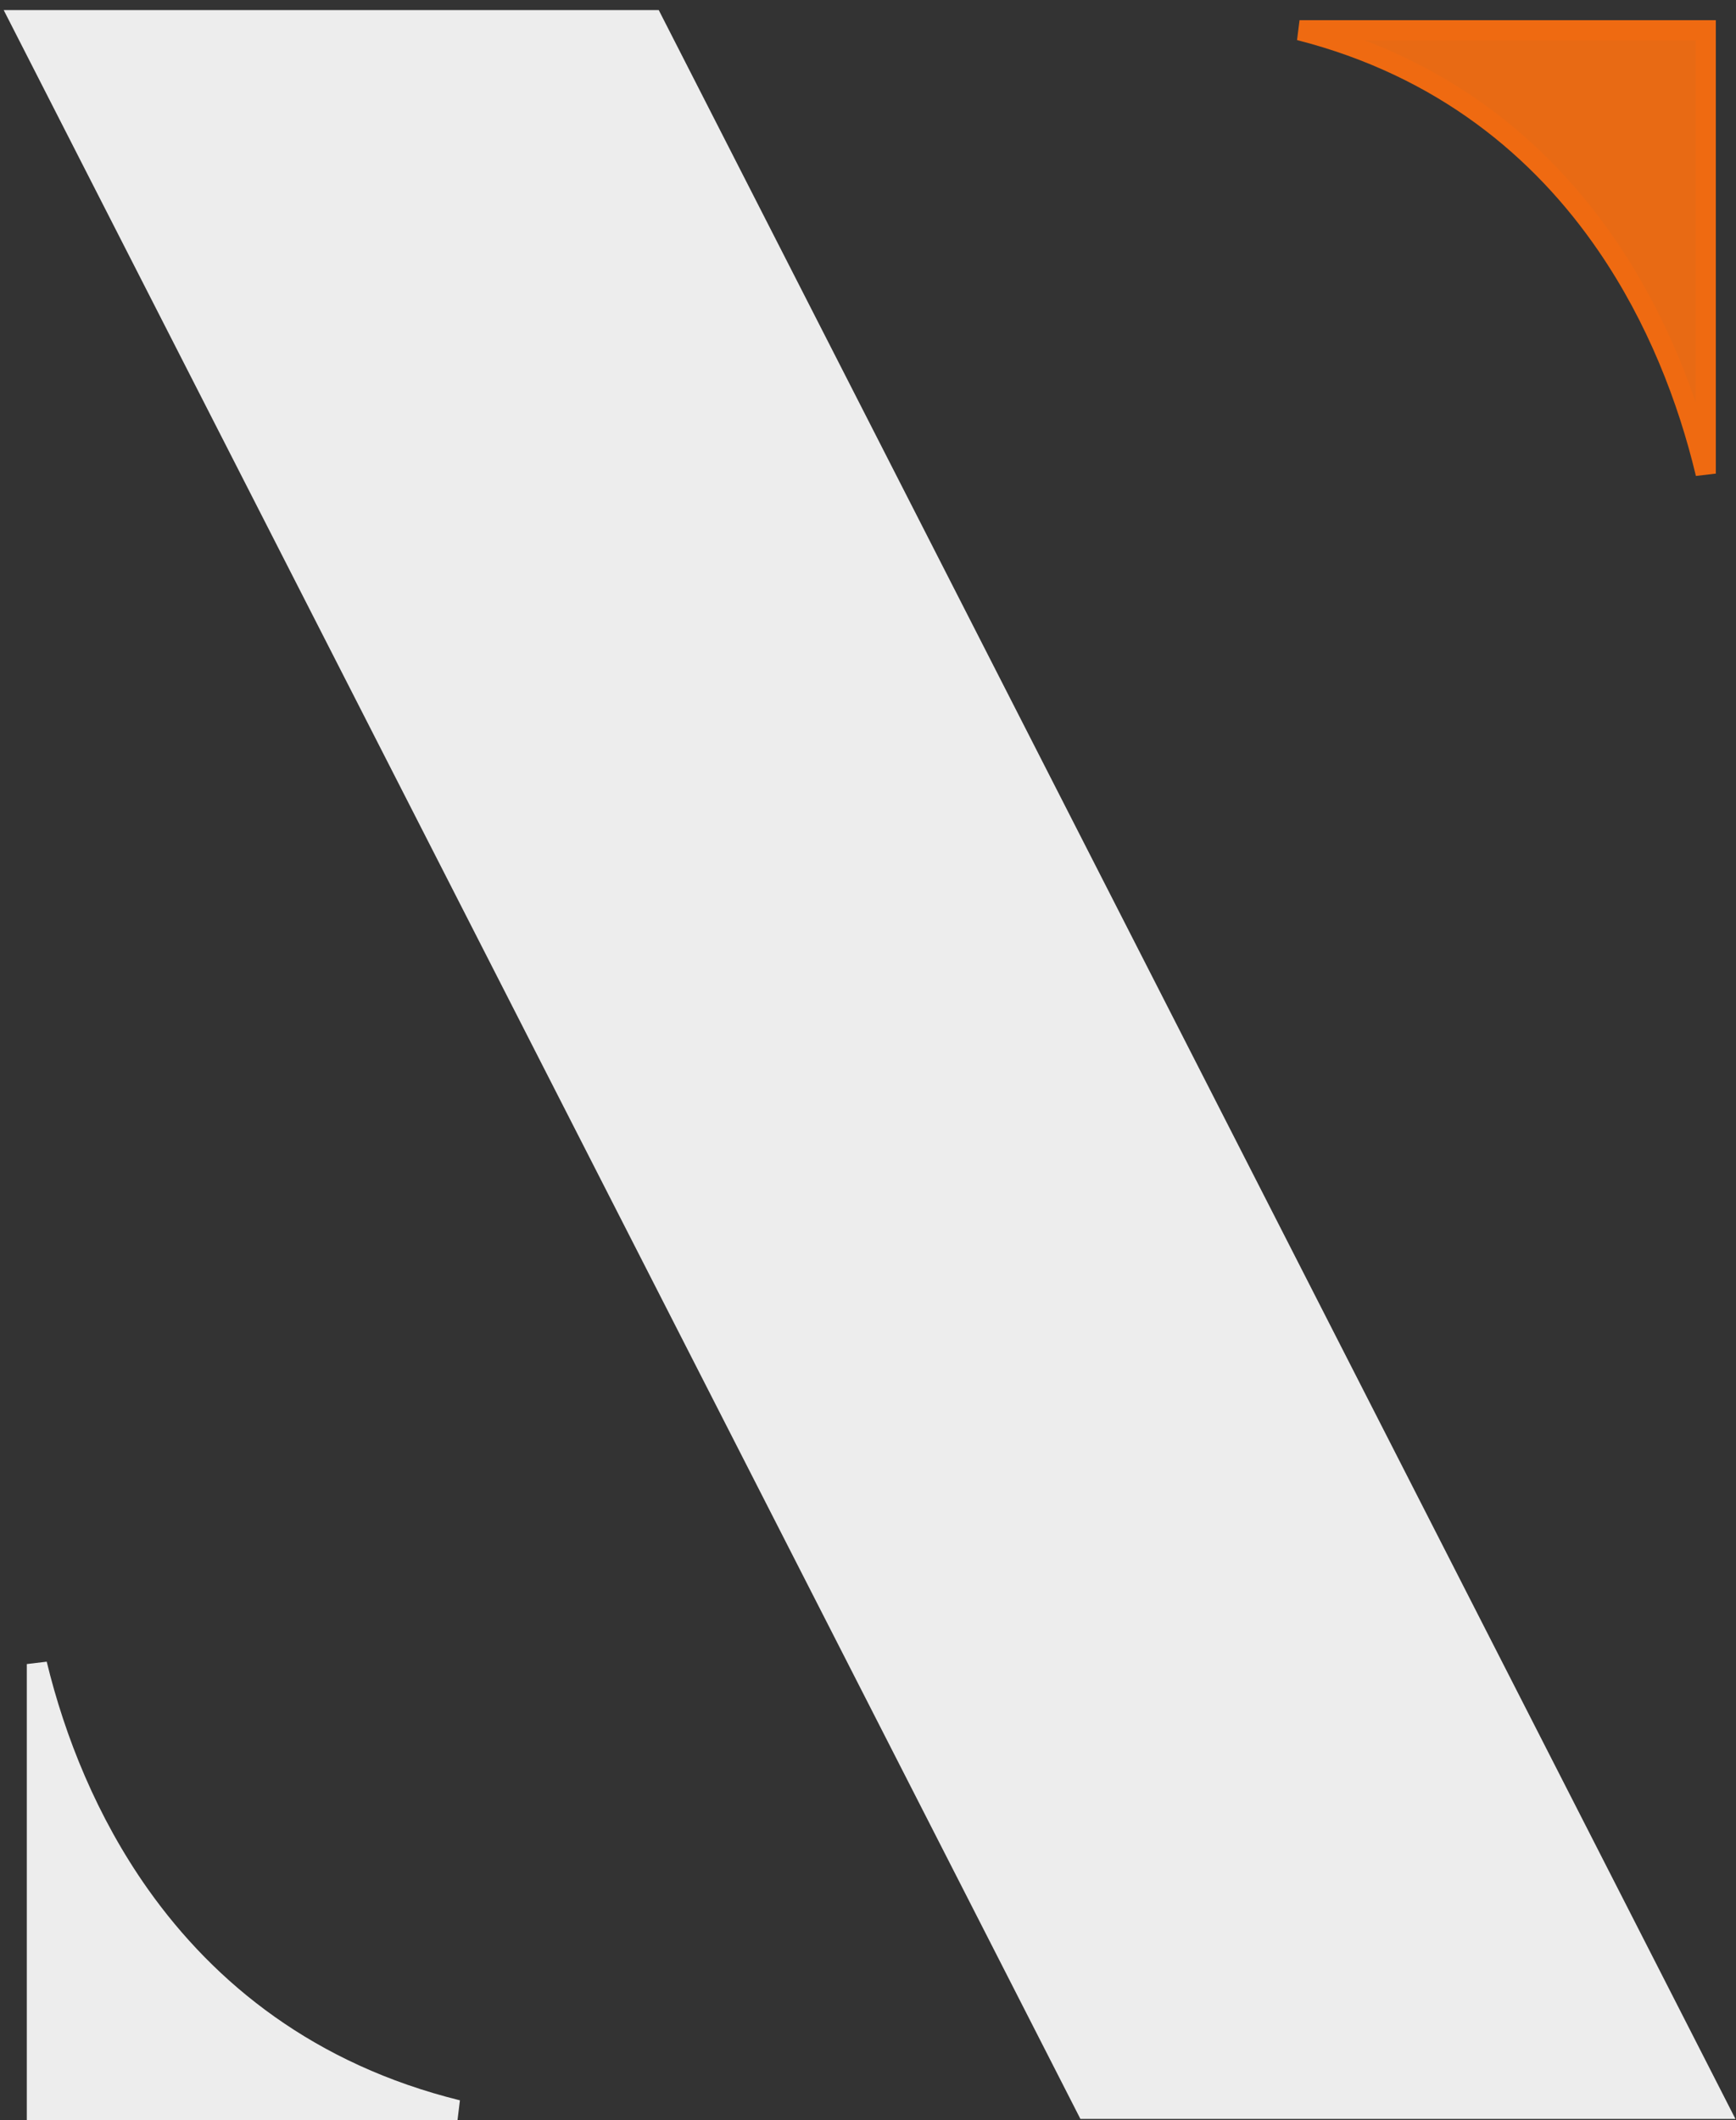 <svg width="86" height="105" viewBox="0 0 86 105" fill="none" xmlns="http://www.w3.org/2000/svg">
<rect x="0" y="0" width="86" height="105" fill="#333333" stroke="none"/>
<path d="M84.5 1.5V23.454C83.612 19.737 82.068 15.753 79.612 12.163C76.337 7.375 71.447 3.306 64.378 1.5H84.5Z" fill="#E86A14" stroke="#EF6A11"/>
<path d="M1.828 104.5L1.828 82.409C2.74 86.167 4.347 90.207 6.919 93.843C10.307 98.629 15.36 102.695 22.664 104.5H1.828Z" fill="#EDEDED" stroke="#EDEDED"/>
<path d="M32.328 1H7.828H1L53.828 104.435H85.155L32.328 1Z" fill="#EDEDED" stroke="#EDEDED"/>
</svg>
